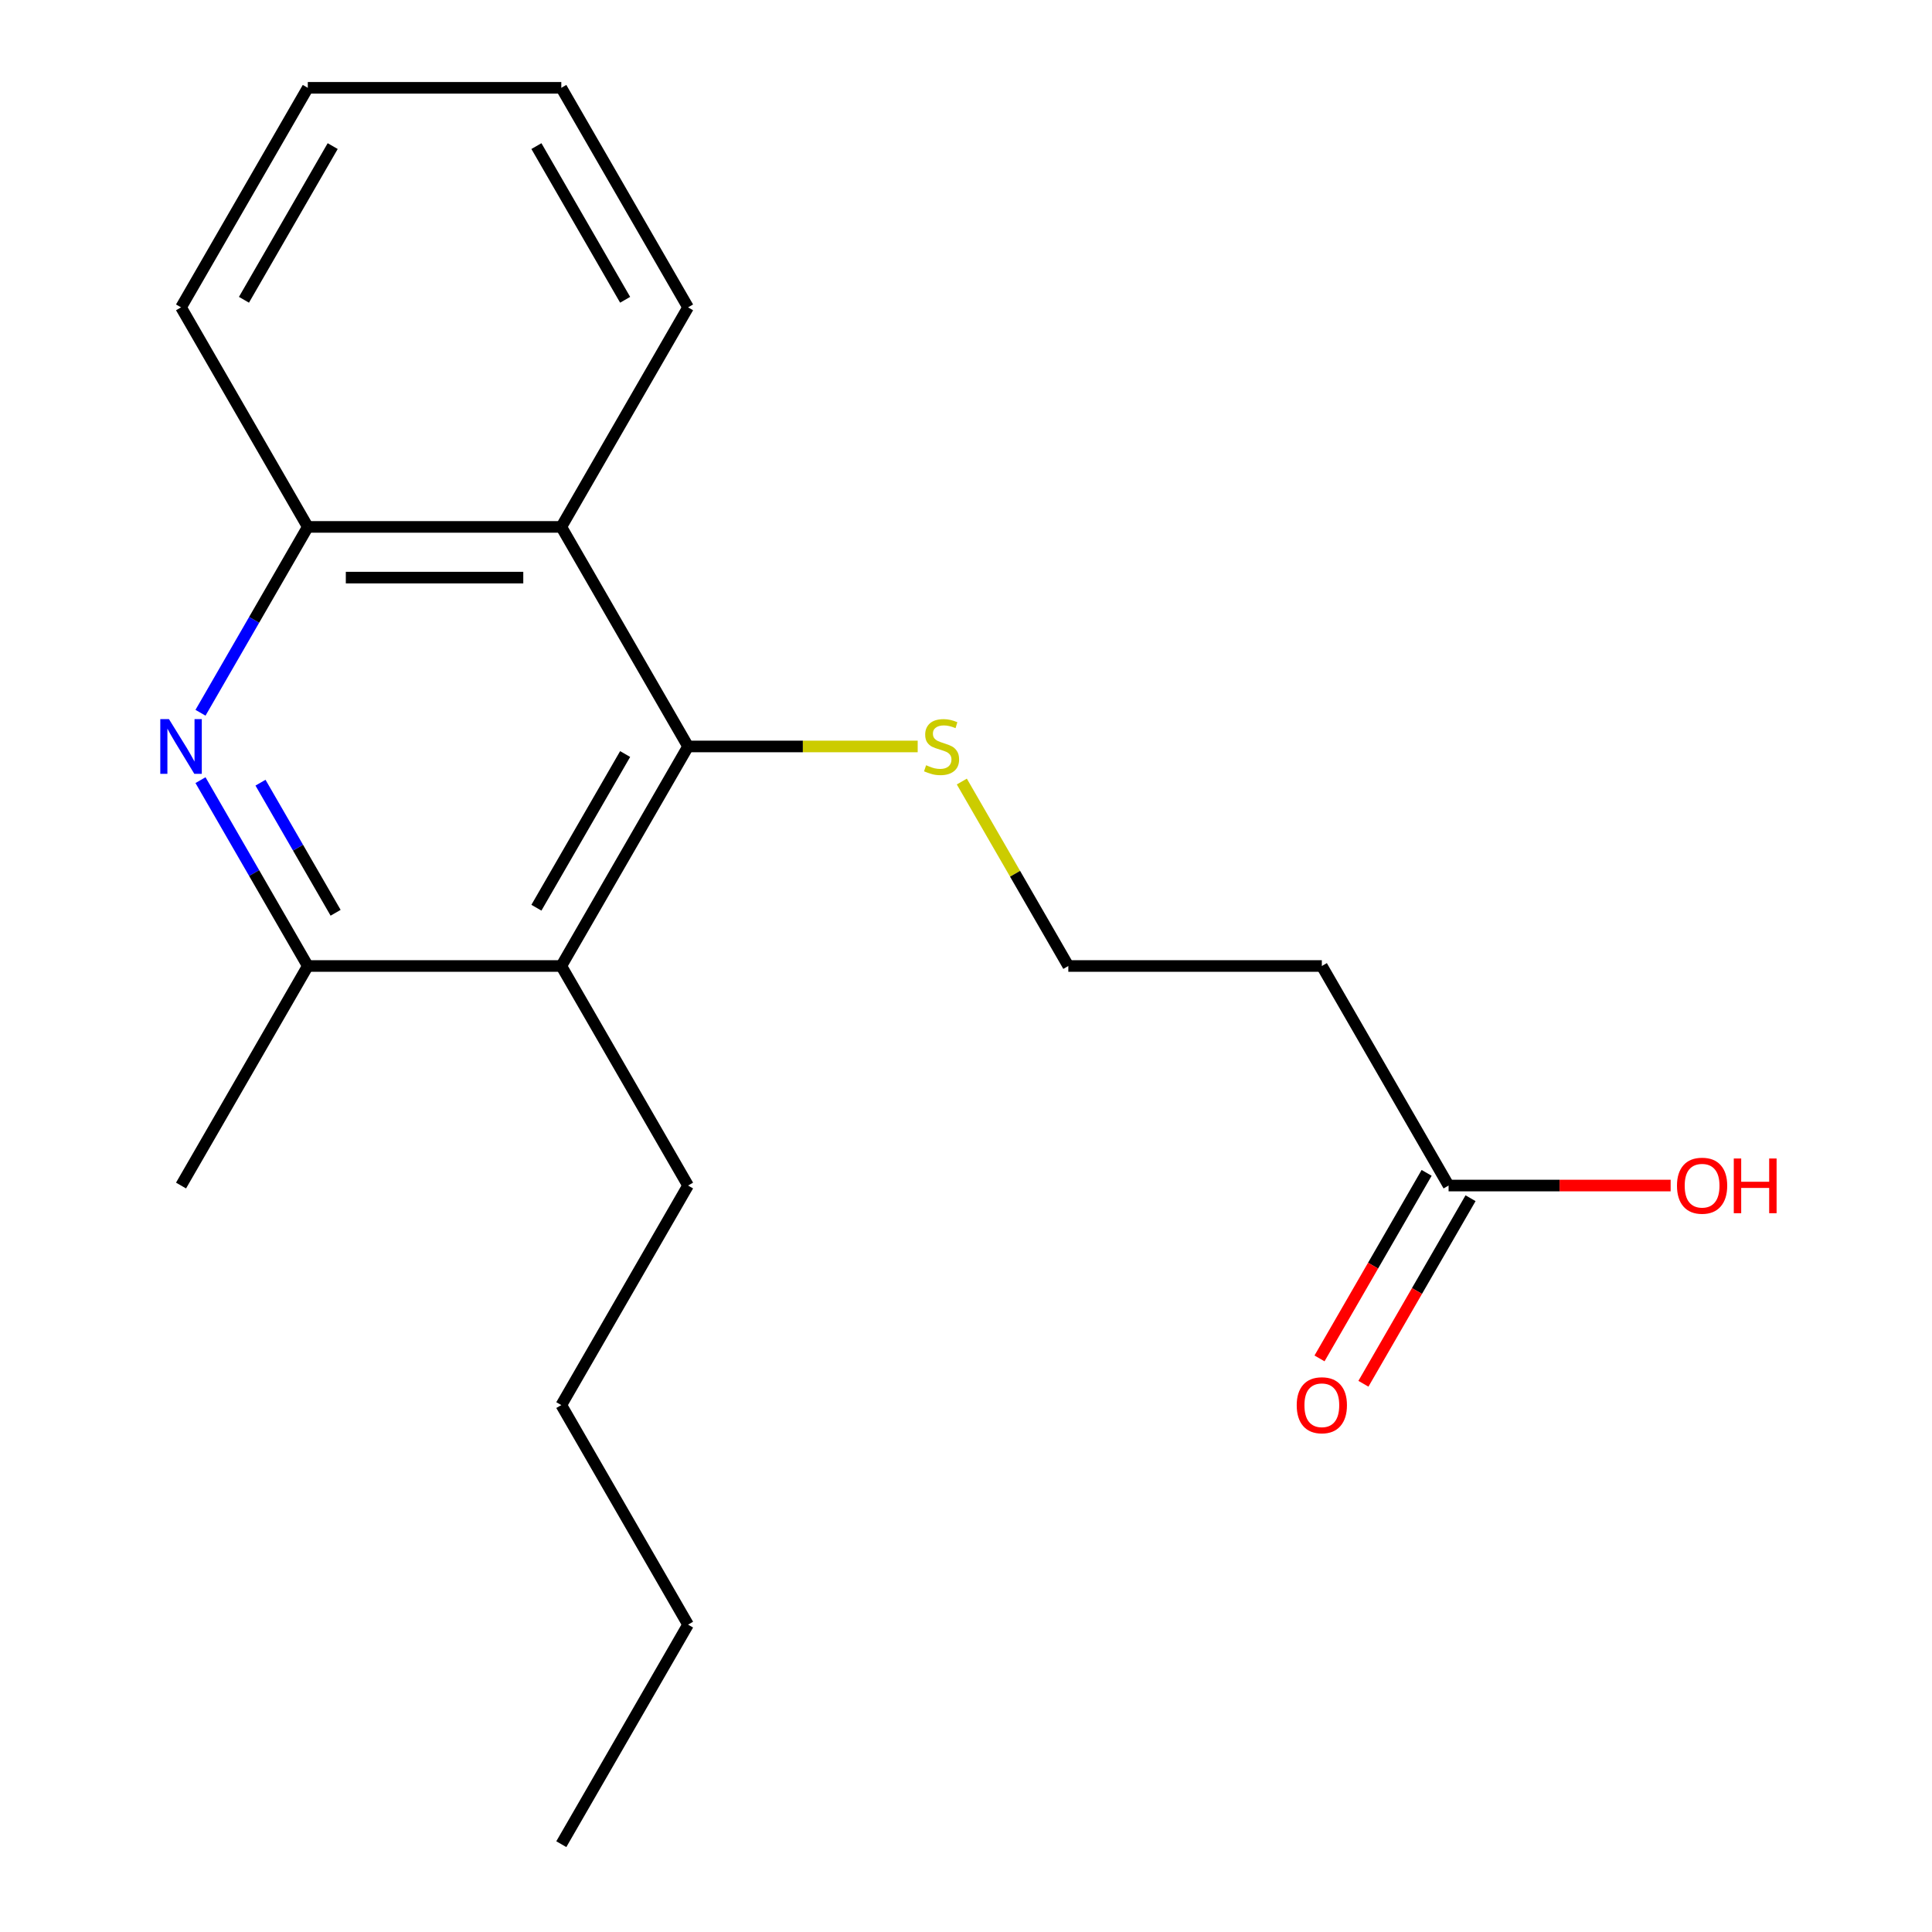 <?xml version='1.0' encoding='iso-8859-1'?>
<svg version='1.1' baseProfile='full'
              xmlns='http://www.w3.org/2000/svg'
                      xmlns:rdkit='http://www.rdkit.org/xml'
                      xmlns:xlink='http://www.w3.org/1999/xlink'
                  xml:space='preserve'
width='1000px' height='1000px' viewBox='0 0 1000 1000'>
<!-- END OF HEADER -->
<rect style='opacity:1.0;fill:#FFFFFF;stroke:none' width='1000' height='1000' x='0' y='0'> </rect>
<path class='bond-1' d='M 356.139,386.364 L 290.531,500' style='fill:none;fill-rule:evenodd;stroke:#000000;stroke-width:6px;stroke-linecap:butt;stroke-linejoin:miter;stroke-opacity:1' />
<path class='bond-1' d='M 323.57,390.287 L 277.645,469.833' style='fill:none;fill-rule:evenodd;stroke:#000000;stroke-width:6px;stroke-linecap:butt;stroke-linejoin:miter;stroke-opacity:1' />
<path class='bond-2' d='M 356.139,386.364 L 290.531,272.727' style='fill:none;fill-rule:evenodd;stroke:#000000;stroke-width:6px;stroke-linecap:butt;stroke-linejoin:miter;stroke-opacity:1' />
<path class='bond-7' d='M 356.139,386.364 L 415.566,386.364' style='fill:none;fill-rule:evenodd;stroke:#000000;stroke-width:6px;stroke-linecap:butt;stroke-linejoin:miter;stroke-opacity:1' />
<path class='bond-7' d='M 415.566,386.364 L 474.994,386.364' style='fill:none;fill-rule:evenodd;stroke:#CCCC00;stroke-width:6px;stroke-linecap:butt;stroke-linejoin:miter;stroke-opacity:1' />
<path class='bond-0' d='M 103.776,368.923 L 131.545,320.825' style='fill:none;fill-rule:evenodd;stroke:#0000FF;stroke-width:6px;stroke-linecap:butt;stroke-linejoin:miter;stroke-opacity:1' />
<path class='bond-0' d='M 131.545,320.825 L 159.315,272.727' style='fill:none;fill-rule:evenodd;stroke:#000000;stroke-width:6px;stroke-linecap:butt;stroke-linejoin:miter;stroke-opacity:1' />
<path class='bond-20' d='M 103.776,403.804 L 131.545,451.902' style='fill:none;fill-rule:evenodd;stroke:#0000FF;stroke-width:6px;stroke-linecap:butt;stroke-linejoin:miter;stroke-opacity:1' />
<path class='bond-20' d='M 131.545,451.902 L 159.315,500' style='fill:none;fill-rule:evenodd;stroke:#000000;stroke-width:6px;stroke-linecap:butt;stroke-linejoin:miter;stroke-opacity:1' />
<path class='bond-20' d='M 134.834,405.112 L 154.273,438.78' style='fill:none;fill-rule:evenodd;stroke:#0000FF;stroke-width:6px;stroke-linecap:butt;stroke-linejoin:miter;stroke-opacity:1' />
<path class='bond-20' d='M 154.273,438.78 L 173.711,472.449' style='fill:none;fill-rule:evenodd;stroke:#000000;stroke-width:6px;stroke-linecap:butt;stroke-linejoin:miter;stroke-opacity:1' />
<path class='bond-3' d='M 290.531,500 L 159.315,500' style='fill:none;fill-rule:evenodd;stroke:#000000;stroke-width:6px;stroke-linecap:butt;stroke-linejoin:miter;stroke-opacity:1' />
<path class='bond-11' d='M 290.531,500 L 356.139,613.636' style='fill:none;fill-rule:evenodd;stroke:#000000;stroke-width:6px;stroke-linecap:butt;stroke-linejoin:miter;stroke-opacity:1' />
<path class='bond-4' d='M 290.531,272.727 L 159.315,272.727' style='fill:none;fill-rule:evenodd;stroke:#000000;stroke-width:6px;stroke-linecap:butt;stroke-linejoin:miter;stroke-opacity:1' />
<path class='bond-4' d='M 270.848,298.97 L 178.997,298.97' style='fill:none;fill-rule:evenodd;stroke:#000000;stroke-width:6px;stroke-linecap:butt;stroke-linejoin:miter;stroke-opacity:1' />
<path class='bond-12' d='M 290.531,272.727 L 356.139,159.091' style='fill:none;fill-rule:evenodd;stroke:#000000;stroke-width:6px;stroke-linecap:butt;stroke-linejoin:miter;stroke-opacity:1' />
<path class='bond-13' d='M 159.315,500 L 93.707,613.636' style='fill:none;fill-rule:evenodd;stroke:#000000;stroke-width:6px;stroke-linecap:butt;stroke-linejoin:miter;stroke-opacity:1' />
<path class='bond-14' d='M 159.315,272.727 L 93.707,159.091' style='fill:none;fill-rule:evenodd;stroke:#000000;stroke-width:6px;stroke-linecap:butt;stroke-linejoin:miter;stroke-opacity:1' />
<path class='bond-5' d='M 749.786,613.636 L 684.179,500' style='fill:none;fill-rule:evenodd;stroke:#000000;stroke-width:6px;stroke-linecap:butt;stroke-linejoin:miter;stroke-opacity:1' />
<path class='bond-8' d='M 738.423,607.076 L 710.7,655.094' style='fill:none;fill-rule:evenodd;stroke:#000000;stroke-width:6px;stroke-linecap:butt;stroke-linejoin:miter;stroke-opacity:1' />
<path class='bond-8' d='M 710.7,655.094 L 682.976,703.112' style='fill:none;fill-rule:evenodd;stroke:#FF0000;stroke-width:6px;stroke-linecap:butt;stroke-linejoin:miter;stroke-opacity:1' />
<path class='bond-8' d='M 761.15,620.197 L 733.427,668.215' style='fill:none;fill-rule:evenodd;stroke:#000000;stroke-width:6px;stroke-linecap:butt;stroke-linejoin:miter;stroke-opacity:1' />
<path class='bond-8' d='M 733.427,668.215 L 705.704,716.233' style='fill:none;fill-rule:evenodd;stroke:#FF0000;stroke-width:6px;stroke-linecap:butt;stroke-linejoin:miter;stroke-opacity:1' />
<path class='bond-10' d='M 749.786,613.636 L 807.254,613.636' style='fill:none;fill-rule:evenodd;stroke:#000000;stroke-width:6px;stroke-linecap:butt;stroke-linejoin:miter;stroke-opacity:1' />
<path class='bond-10' d='M 807.254,613.636 L 864.722,613.636' style='fill:none;fill-rule:evenodd;stroke:#FF0000;stroke-width:6px;stroke-linecap:butt;stroke-linejoin:miter;stroke-opacity:1' />
<path class='bond-6' d='M 684.179,500 L 552.963,500' style='fill:none;fill-rule:evenodd;stroke:#000000;stroke-width:6px;stroke-linecap:butt;stroke-linejoin:miter;stroke-opacity:1' />
<path class='bond-9' d='M 497.839,404.524 L 525.401,452.262' style='fill:none;fill-rule:evenodd;stroke:#CCCC00;stroke-width:6px;stroke-linecap:butt;stroke-linejoin:miter;stroke-opacity:1' />
<path class='bond-9' d='M 525.401,452.262 L 552.963,500' style='fill:none;fill-rule:evenodd;stroke:#000000;stroke-width:6px;stroke-linecap:butt;stroke-linejoin:miter;stroke-opacity:1' />
<path class='bond-15' d='M 356.139,613.636 L 290.531,727.273' style='fill:none;fill-rule:evenodd;stroke:#000000;stroke-width:6px;stroke-linecap:butt;stroke-linejoin:miter;stroke-opacity:1' />
<path class='bond-17' d='M 356.139,159.091 L 290.531,45.455' style='fill:none;fill-rule:evenodd;stroke:#000000;stroke-width:6px;stroke-linecap:butt;stroke-linejoin:miter;stroke-opacity:1' />
<path class='bond-17' d='M 323.57,155.167 L 277.645,75.622' style='fill:none;fill-rule:evenodd;stroke:#000000;stroke-width:6px;stroke-linecap:butt;stroke-linejoin:miter;stroke-opacity:1' />
<path class='bond-21' d='M 93.707,159.091 L 159.315,45.455' style='fill:none;fill-rule:evenodd;stroke:#000000;stroke-width:6px;stroke-linecap:butt;stroke-linejoin:miter;stroke-opacity:1' />
<path class='bond-21' d='M 126.275,155.167 L 172.201,75.622' style='fill:none;fill-rule:evenodd;stroke:#000000;stroke-width:6px;stroke-linecap:butt;stroke-linejoin:miter;stroke-opacity:1' />
<path class='bond-16' d='M 290.531,727.273 L 356.139,840.909' style='fill:none;fill-rule:evenodd;stroke:#000000;stroke-width:6px;stroke-linecap:butt;stroke-linejoin:miter;stroke-opacity:1' />
<path class='bond-19' d='M 356.139,840.909 L 290.531,954.545' style='fill:none;fill-rule:evenodd;stroke:#000000;stroke-width:6px;stroke-linecap:butt;stroke-linejoin:miter;stroke-opacity:1' />
<path class='bond-18' d='M 290.531,45.455 L 159.315,45.455' style='fill:none;fill-rule:evenodd;stroke:#000000;stroke-width:6px;stroke-linecap:butt;stroke-linejoin:miter;stroke-opacity:1' />
<path  class='atom-1' d='M 87.447 372.204
L 96.727 387.204
Q 97.647 388.684, 99.127 391.364
Q 100.607 394.044, 100.687 394.204
L 100.687 372.204
L 104.447 372.204
L 104.447 400.524
L 100.567 400.524
L 90.607 384.124
Q 89.447 382.204, 88.207 380.004
Q 87.007 377.804, 86.647 377.124
L 86.647 400.524
L 82.967 400.524
L 82.967 372.204
L 87.447 372.204
' fill='#0000FF'/>
<path  class='atom-8' d='M 479.355 396.084
Q 479.675 396.204, 480.995 396.764
Q 482.315 397.324, 483.755 397.684
Q 485.235 398.004, 486.675 398.004
Q 489.355 398.004, 490.915 396.724
Q 492.475 395.404, 492.475 393.124
Q 492.475 391.564, 491.675 390.604
Q 490.915 389.644, 489.715 389.124
Q 488.515 388.604, 486.515 388.004
Q 483.995 387.244, 482.475 386.524
Q 480.995 385.804, 479.915 384.284
Q 478.875 382.764, 478.875 380.204
Q 478.875 376.644, 481.275 374.444
Q 483.715 372.244, 488.515 372.244
Q 491.795 372.244, 495.515 373.804
L 494.595 376.884
Q 491.195 375.484, 488.635 375.484
Q 485.875 375.484, 484.355 376.644
Q 482.835 377.764, 482.875 379.724
Q 482.875 381.244, 483.635 382.164
Q 484.435 383.084, 485.555 383.604
Q 486.715 384.124, 488.635 384.724
Q 491.195 385.524, 492.715 386.324
Q 494.235 387.124, 495.315 388.764
Q 496.435 390.364, 496.435 393.124
Q 496.435 397.044, 493.795 399.164
Q 491.195 401.244, 486.835 401.244
Q 484.315 401.244, 482.395 400.684
Q 480.515 400.164, 478.275 399.244
L 479.355 396.084
' fill='#CCCC00'/>
<path  class='atom-9' d='M 671.179 727.353
Q 671.179 720.553, 674.539 716.753
Q 677.899 712.953, 684.179 712.953
Q 690.459 712.953, 693.819 716.753
Q 697.179 720.553, 697.179 727.353
Q 697.179 734.233, 693.779 738.153
Q 690.379 742.033, 684.179 742.033
Q 677.939 742.033, 674.539 738.153
Q 671.179 734.273, 671.179 727.353
M 684.179 738.833
Q 688.499 738.833, 690.819 735.953
Q 693.179 733.033, 693.179 727.353
Q 693.179 721.793, 690.819 718.993
Q 688.499 716.153, 684.179 716.153
Q 679.859 716.153, 677.499 718.953
Q 675.179 721.753, 675.179 727.353
Q 675.179 733.073, 677.499 735.953
Q 679.859 738.833, 684.179 738.833
' fill='#FF0000'/>
<path  class='atom-11' d='M 868.002 613.716
Q 868.002 606.916, 871.362 603.116
Q 874.722 599.316, 881.002 599.316
Q 887.282 599.316, 890.642 603.116
Q 894.002 606.916, 894.002 613.716
Q 894.002 620.596, 890.602 624.516
Q 887.202 628.396, 881.002 628.396
Q 874.762 628.396, 871.362 624.516
Q 868.002 620.636, 868.002 613.716
M 881.002 625.196
Q 885.322 625.196, 887.642 622.316
Q 890.002 619.396, 890.002 613.716
Q 890.002 608.156, 887.642 605.356
Q 885.322 602.516, 881.002 602.516
Q 876.682 602.516, 874.322 605.316
Q 872.002 608.116, 872.002 613.716
Q 872.002 619.436, 874.322 622.316
Q 876.682 625.196, 881.002 625.196
' fill='#FF0000'/>
<path  class='atom-11' d='M 897.402 599.636
L 901.242 599.636
L 901.242 611.676
L 915.722 611.676
L 915.722 599.636
L 919.562 599.636
L 919.562 627.956
L 915.722 627.956
L 915.722 614.876
L 901.242 614.876
L 901.242 627.956
L 897.402 627.956
L 897.402 599.636
' fill='#FF0000'/>
</svg>
